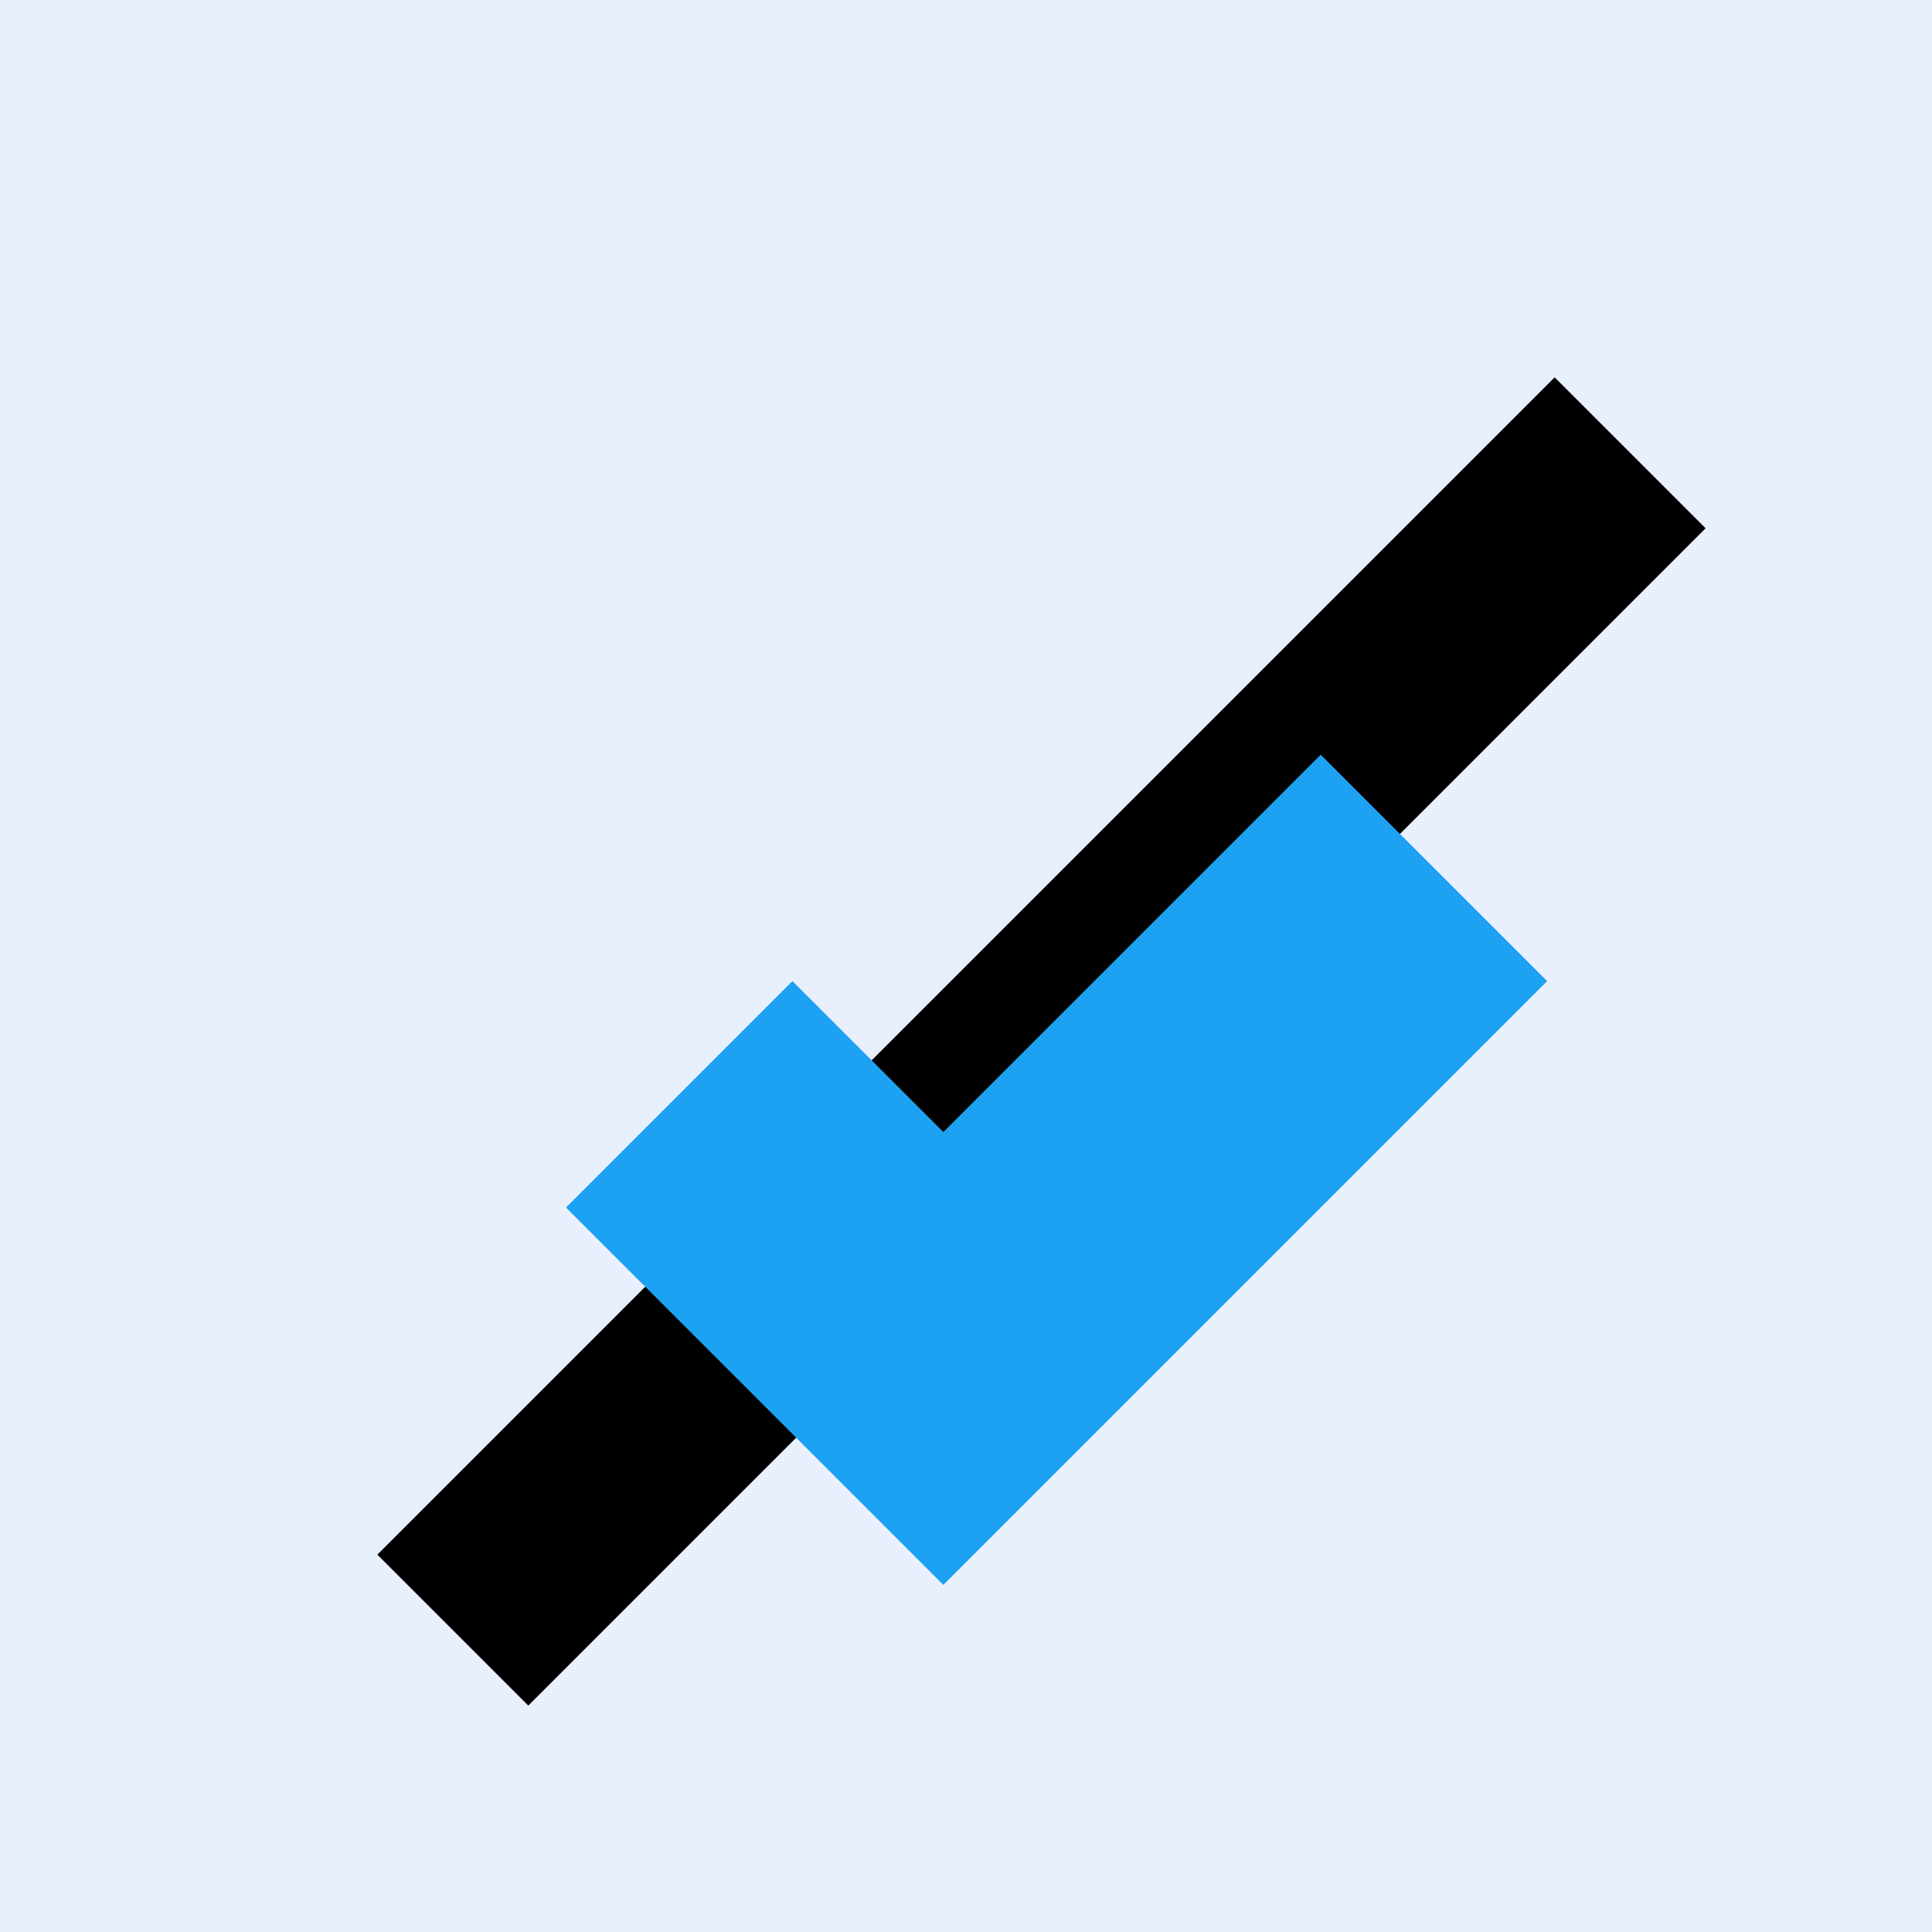 <!--

Generated by DrawGPT.
Free, open source, AI generated images in SVG, PNG, and HTML Canvas format.
https://drawgpt.ai

Created: 2025-05-06T22:10:25+00:00
-->
<svg   viewBox="0 0 512 512" xmlns="http://www.w3.org/2000/svg" xmlns:xlink="http://www.w3.org/1999/xlink">
  <title>Blue Check Mark on X</title>
  <desc>A sassy blue check mark giving the letter X a confidence boost!  Why did the X get a blue check? Because it aced its identity verification quiz!</desc>
  <rect width="512" height="512" fill="#E8F0FE" class="background" id="background-5648"/>
  <g id="x-group-1234">
    <path d="M100 100 L256 256 L100 412 L140 452 L296 296 L452 452 L412 412 L256 256 L412 100 L452 140 L296 296 L140 140 Z" fill="#000000" class="x-shape" id="x-shape-9876">
      <animate attributeName="fill" values="#000000; #1DA1F2; #000000" dur="5s" repeatCount="indefinite" class="x-animation"/>
    </path>
  </g>
  <g id="checkmark-group-5678">
    <path d="M350 200 L250 300 L210 260 L150 320 L250 420 L410 260 Z" fill="#1DA1F2" class="checkmark" id="checkmark-3456">
      <animate attributeName="opacity" values="0; 1; 1; 0" dur="5s" repeatCount="indefinite" begin="0.5s" class="checkmark-animation"/>
    </path>
  </g>
</svg>